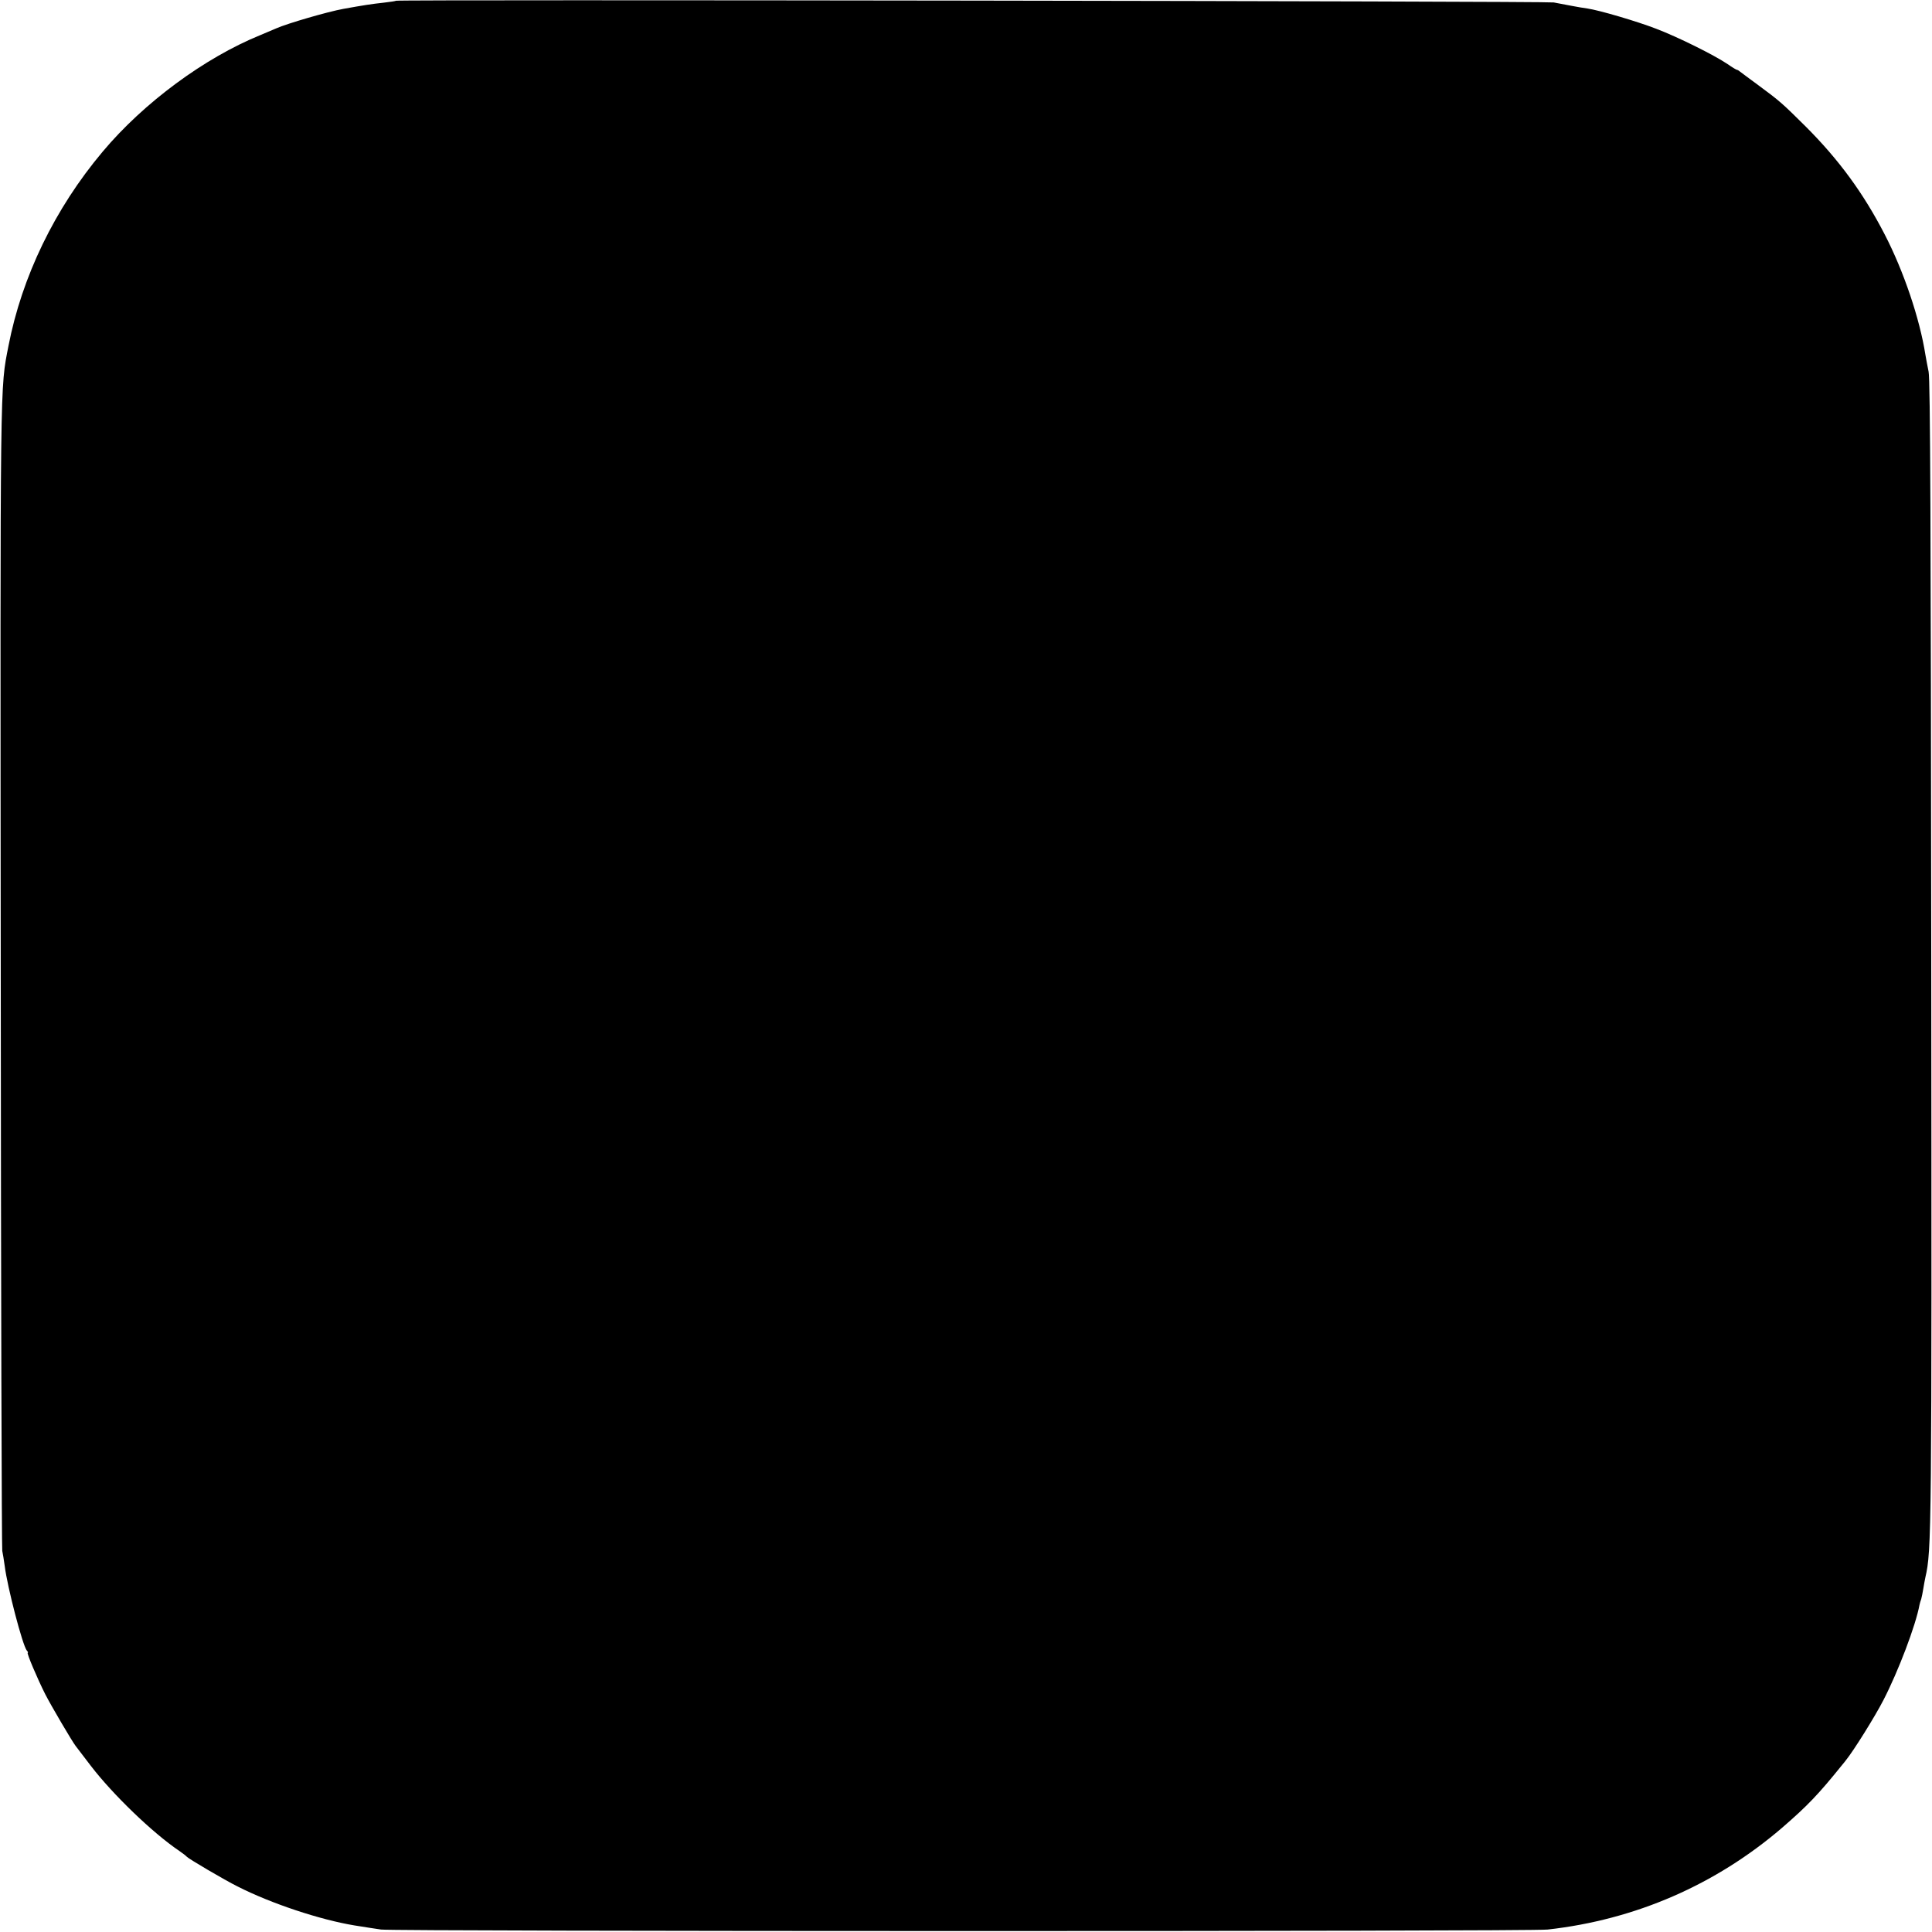 <?xml version="1.0" standalone="no"?>
<!DOCTYPE svg PUBLIC "-//W3C//DTD SVG 20010904//EN"
 "http://www.w3.org/TR/2001/REC-SVG-20010904/DTD/svg10.dtd">
<svg version="1.0" xmlns="http://www.w3.org/2000/svg"
 width="1024pt" height="1024pt" viewBox="0 0 1024 1024"
 preserveAspectRatio="xMidYMid meet">
<g transform="translate(0,1024) scale(0.1,-0.1)"
fill="#000000" stroke="none">
<path d="M2099 10236 c-2 -2 -31 -6 -64 -10 -65 -7 -110 -14 -215 -33 -83 -15
-296 -77 -355 -103 -11 -5 -49 -21 -85 -36 -295 -120 -618 -358 -836 -618
-254 -302 -428 -663 -499 -1029 -45 -232 -44 -120 -41 -3327 1 -1669 5 -3046
8 -3060 3 -14 9 -50 13 -80 14 -112 94 -419 117 -448 6 -6 8 -12 5 -12 -7 0
51 -137 93 -220 31 -61 143 -251 161 -274 5 -6 41 -54 81 -106 115 -150 326
-354 468 -450 19 -13 37 -27 40 -31 8 -10 201 -124 270 -158 177 -90 436 -176
618 -206 74 -12 89 -14 142 -22 70 -10 6092 -11 6183 0 465 52 890 237 1242
539 135 117 192 176 320 335 6 7 15 18 20 25 39 48 153 230 198 318 78 151
171 395 191 505 1 6 5 19 9 30 3 11 8 36 11 55 3 19 8 46 11 60 33 144 34 217
31 3295 -2 2256 -5 3054 -14 3095 -6 30 -14 71 -17 90 -30 191 -115 443 -216
638 -113 219 -243 396 -419 572 -122 121 -136 134 -250 218 -47 34 -90 67 -97
72 -7 6 -14 10 -17 10 -3 0 -25 13 -49 30 -73 49 -264 144 -380 188 -101 39
-301 98 -364 107 -15 2 -53 8 -83 14 -30 6 -73 14 -95 18 -41 7 -6128 16
-6136 9z"/>
</g>
</svg>
